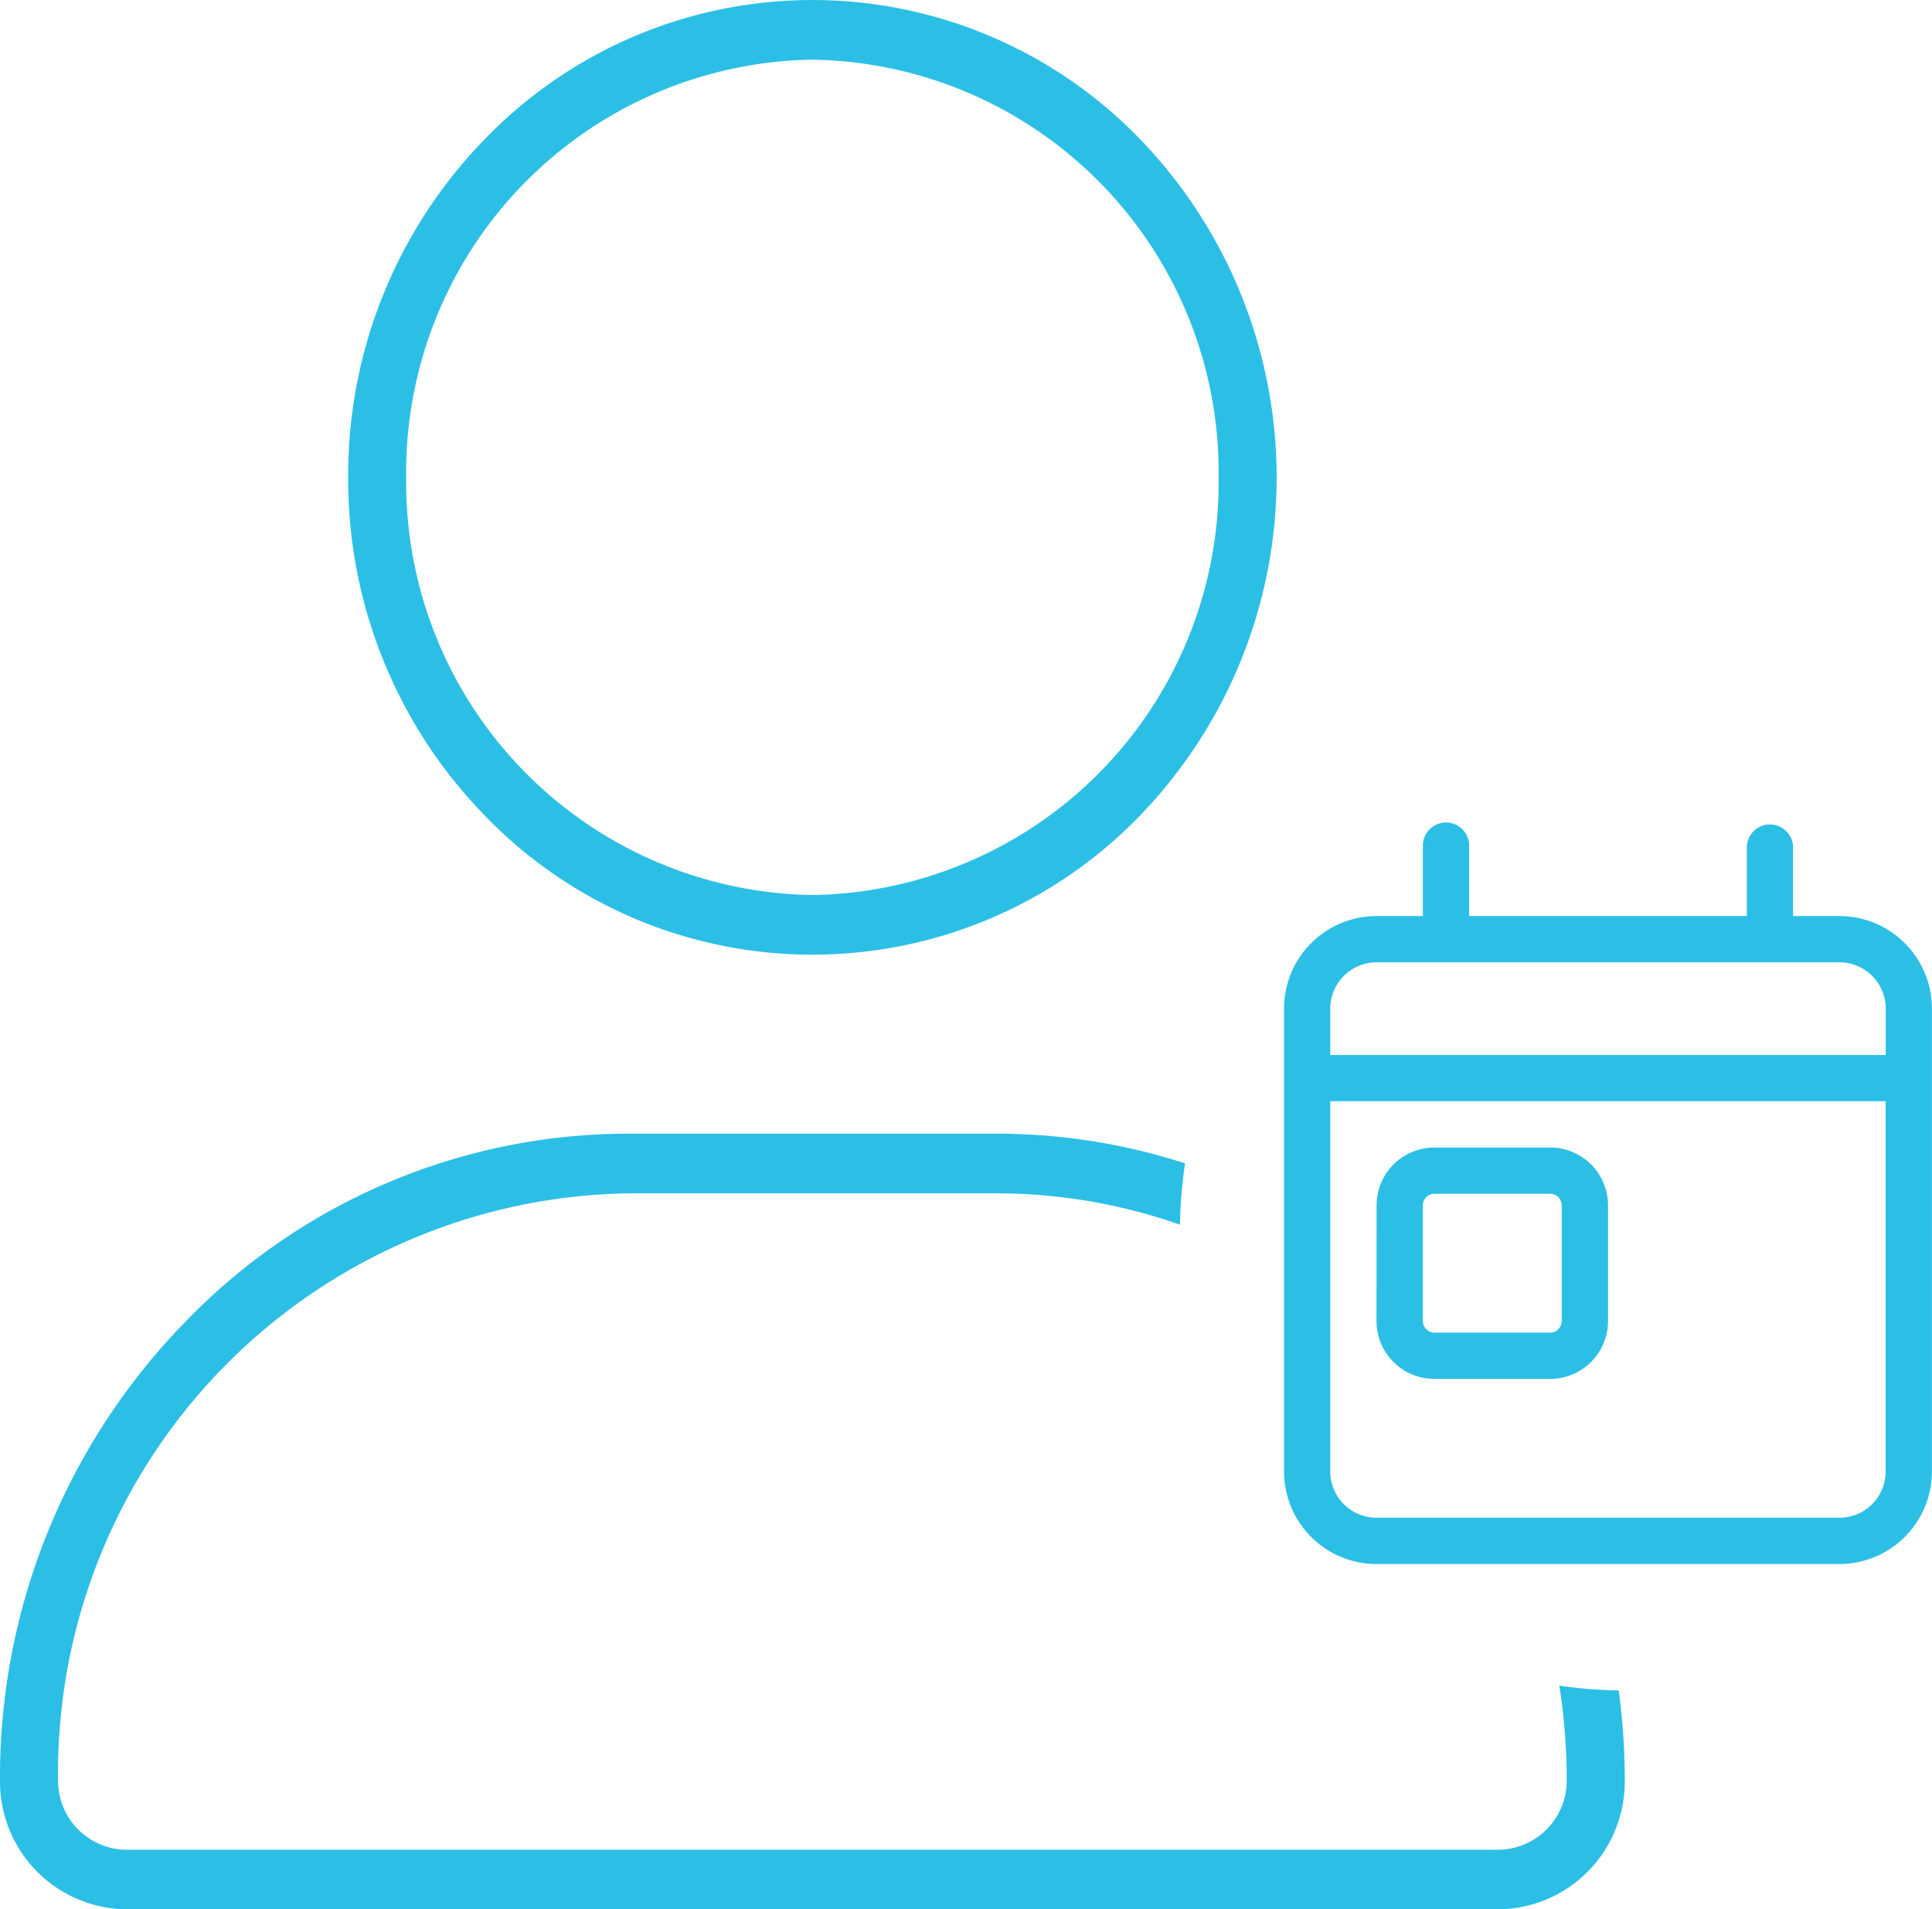 <svg xmlns="http://www.w3.org/2000/svg" width="47.563" height="47" viewBox="0 0 47.563 47">
  <g id="icon-customer-last-visit-date" transform="translate(-1268 -1637)">
    <g id="Gruppe_1799" data-name="Gruppe 1799" transform="translate(273.152 2.215)">
      <path id="Differenzmenge_6" data-name="Differenzmenge 6" d="M36.913,47H3.095A3.144,3.144,0,0,1,0,43.816,16.032,16.032,0,0,1,4.533,32.568a15.162,15.162,0,0,1,10.942-4.661h9.052a15.077,15.077,0,0,1,4.647.73,11.667,11.667,0,0,0-.125,1.51,13.632,13.632,0,0,0-4.532-.771H15.475A14.263,14.263,0,0,0,1.43,43.816,1.694,1.694,0,0,0,3.1,45.533H36.9a1.7,1.7,0,0,0,1.67-1.717,14.9,14.9,0,0,0-.182-2.323,10.8,10.8,0,0,0,1.463.119,16.559,16.559,0,0,1,.148,2.2A3.14,3.14,0,0,1,36.913,47ZM20,23.5a11.2,11.2,0,0,1-8.082-3.441A11.841,11.841,0,0,1,8.572,11.75a11.838,11.838,0,0,1,3.347-8.308,11.209,11.209,0,0,1,16.163,0,11.986,11.986,0,0,1,0,16.617A11.2,11.2,0,0,1,20,23.5ZM20,1.469A10.155,10.155,0,0,0,10,11.75,10.155,10.155,0,0,0,20,22.032,10.155,10.155,0,0,0,30,11.75,10.155,10.155,0,0,0,20,1.469Z" transform="translate(994.848 1634.785)" fill="#2cbfe6"/>
    </g>
    <path id="calendar-day" d="M2.279,9.4A1.424,1.424,0,0,1,3.7,7.976H6.551A1.424,1.424,0,0,1,7.976,9.4v2.848a1.424,1.424,0,0,1-1.424,1.424H3.7a1.424,1.424,0,0,1-1.424-1.424Zm1.139,0v2.848a.285.285,0,0,0,.285.285H6.551a.286.286,0,0,0,.285-.285V9.4a.286.286,0,0,0-.285-.285H3.7A.285.285,0,0,0,3.418,9.4ZM4.557,2.279h6.836V.57a.57.57,0,0,1,1.139,0V2.279h1.139a2.28,2.28,0,0,1,2.279,2.279V15.951a2.281,2.281,0,0,1-2.279,2.279H2.279A2.28,2.28,0,0,1,0,15.951V4.557A2.279,2.279,0,0,1,2.279,2.279H3.418V.57a.57.57,0,1,1,1.139,0ZM1.139,15.951a1.139,1.139,0,0,0,1.139,1.139H13.672a1.138,1.138,0,0,0,1.139-1.139V6.836H1.139Zm0-11.394V5.7H14.812V4.557a1.138,1.138,0,0,0-1.139-1.139H2.279A1.139,1.139,0,0,0,1.139,4.557Z" transform="translate(1299.611 1657.271)" fill="#2cbfe6"/>
  </g>
</svg>

